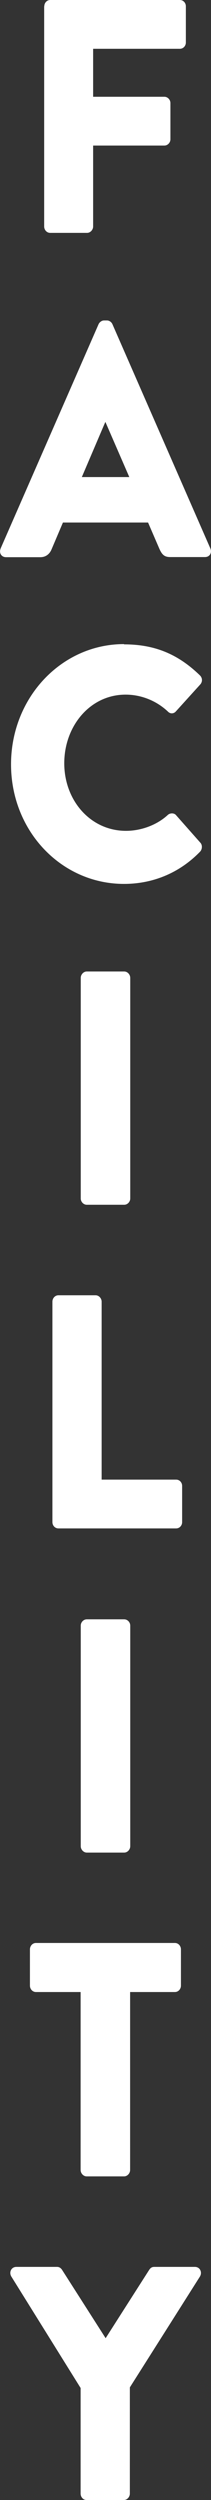 <?xml version="1.0" encoding="UTF-8"?><svg id="Layer_2" xmlns="http://www.w3.org/2000/svg" viewBox="0 0 15.86 187.55"><rect x="0" y="0" width="15.86" height="187.55" fill="#333333" stroke="none"/><defs><style>.cls-1{fill:#fff;}</style></defs><g id="de"><path class="cls-1" d="m3.33.47c0-.25.19-.47.45-.47h9.74c.26,0,.45.22.45.47v2.72c0,.25-.19.47-.45.47h-6.52v3.6h5.36c.24,0,.45.22.45.47v2.72c0,.25-.21.47-.45.47h-5.36v6.07c0,.25-.21.48-.45.48h-2.78c-.26,0-.45-.23-.45-.48V.47Z"/><path class="cls-1" d="m.05,41.14l7.36-16.82c.07-.15.24-.28.4-.28h.24c.16,0,.33.12.4.28l7.36,16.82c.14.33-.05.65-.4.65h-2.61c-.42,0-.61-.15-.82-.62l-.85-1.97h-6.4l-.85,2c-.12.3-.38.6-.85.6H.45c-.35,0-.54-.33-.4-.65Zm9.67-5.35l-1.79-4.12h-.02l-1.76,4.12h3.58Z"/><path class="cls-1" d="m9.33,48.34c2.35,0,4.09.77,5.69,2.32.21.2.21.5.02.7l-1.83,2.02c-.17.18-.42.18-.59,0-.87-.82-2.02-1.27-3.18-1.27-2.66,0-4.61,2.35-4.61,5.15s1.98,5.07,4.64,5.07c1.11,0,2.31-.42,3.15-1.2.17-.15.47-.15.61.02l1.83,2.07c.17.18.14.5-.02.67-1.6,1.65-3.62,2.42-5.72,2.42-4.71,0-8.49-3.97-8.49-8.97s3.79-9.02,8.49-9.02Z"/><path class="cls-1" d="m6.07,73.36c0-.25.21-.48.45-.48h2.82c.24,0,.45.23.45.48v16.55c0,.25-.21.47-.45.47h-2.82c-.24,0-.45-.22-.45-.47v-16.55Z"/><path class="cls-1" d="m3.94,97.65c0-.25.19-.48.45-.48h2.8c.24,0,.45.23.45.48v13.35h5.6c.26,0,.45.22.45.47v2.72c0,.25-.19.47-.45.47H4.39c-.26,0-.45-.22-.45-.47v-16.55Z"/><path class="cls-1" d="m6.07,121.95c0-.25.21-.47.45-.47h2.82c.24,0,.45.22.45.47v16.55c0,.25-.21.48-.45.48h-2.82c-.24,0-.45-.23-.45-.48v-16.55Z"/><path class="cls-1" d="m6.07,149.44h-3.37c-.26,0-.45-.23-.45-.48v-2.72c0-.25.19-.48.45-.48h10.45c.26,0,.45.23.45.48v2.72c0,.25-.19.48-.45.48h-3.37v13.35c0,.25-.21.48-.45.48h-2.82c-.24,0-.45-.23-.45-.48v-13.35Z"/><path class="cls-1" d="m6.05,179.13l-5.2-8.35c-.19-.32,0-.72.38-.72h3.06c.19,0,.31.12.38.23l3.27,5.12,3.27-5.12c.07-.1.16-.23.38-.23h3.06c.38,0,.57.4.38.72l-5.27,8.32v7.97c0,.25-.21.48-.45.48h-2.8c-.26,0-.45-.23-.45-.48v-7.95Z"/></g></svg>